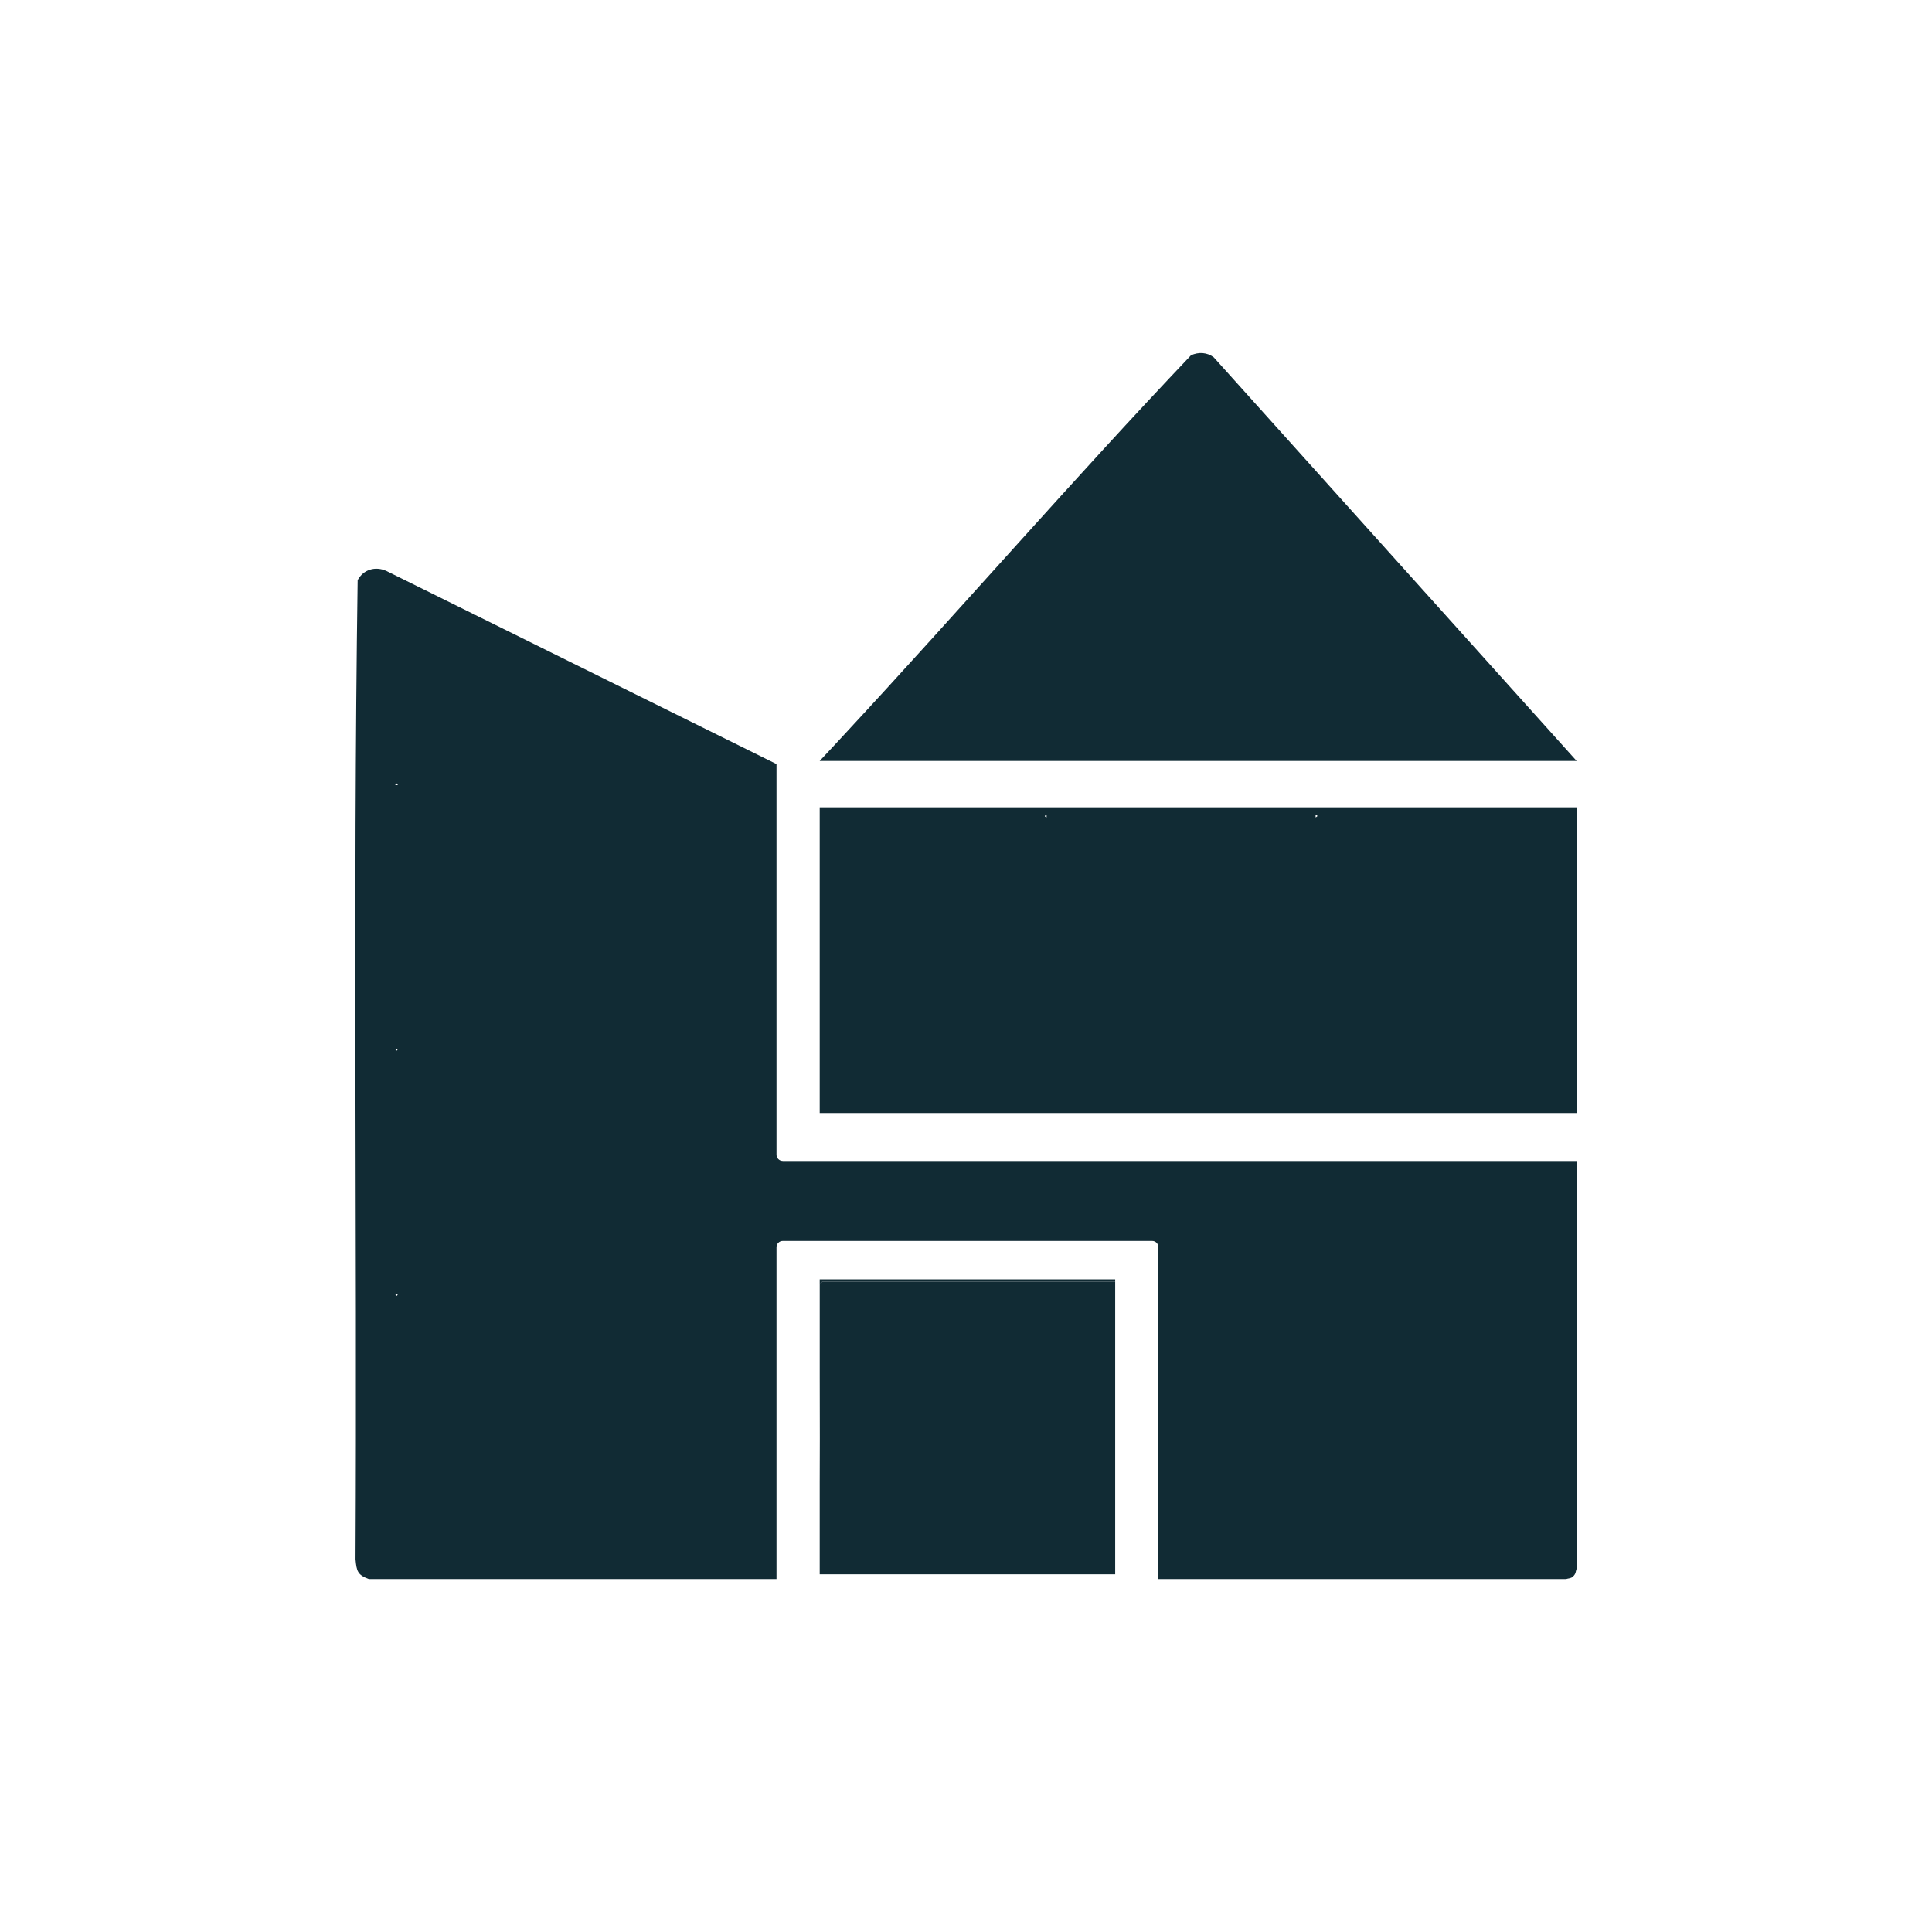 <svg xmlns="http://www.w3.org/2000/svg" id="a" width="500" height="500" viewBox="0 0 500 500"><defs><style>.b{fill:#112b34;}</style></defs><path class="b" d="M408.04,196.93h-195.91c2.2-2.33,4.37-4.67,6.53-7.01,30.1-32.45,59.12-65.92,89.57-97.97,1.96-.91,4.19-.77,5.89.53l93.91,104.45Z"></path><path class="b" d="M202.57,300.45c-.89,0-1.61-.73-1.61-1.61v-101.1h0l-100.92-49.96c-2.85-1.32-6.01-.42-7.48,2.37-1.22,84.35-.13,168.96-.55,253.42.28,3.04.52,4.02,3.45,5.08h105.5v-85.88c0-.89.73-1.61,1.61-1.61h95.61c.89,0,1.61.73,1.61,1.61v85.88h105.52c.55-.2,1.21-.12,1.76-.63.82-.75.67-1.3.97-2.1v-105.46h-205.47ZM102.29,334.93h.67c-.19.59-.42.58-.67,0ZM102.29,271.45h.67c-.19.59-.42.59-.67,0ZM102.29,203.2c.19-.6.42-.59.67,0h-.67Z"></path><path class="b" d="M212.14,331.11v41.01c0-5.2.01-10.4.03-15.6v-24.17l.68-.69h23.88c7.97-.01,15.94-.01,23.89,0,9.33.03,18.66-.01,27.99,0v-.55h-76.47ZM212.14,208.93v79.12h195.91v-79.12h-195.91ZM270.86,211.54c-.59-.2-.59-.43,0-.69v.69ZM340.48,211.54v-.69c.59.2.59.42,0,.69Z"></path><path class="b" d="M288.61,331.66v75.76h-76.47v-35.3c0,3.8,0,7.61.03,11.41v-51.18l.68-.69h23.88c7.97-.01,15.94-.01,23.89,0,9.33.03,18.66-.01,27.99,0Z"></path></svg>